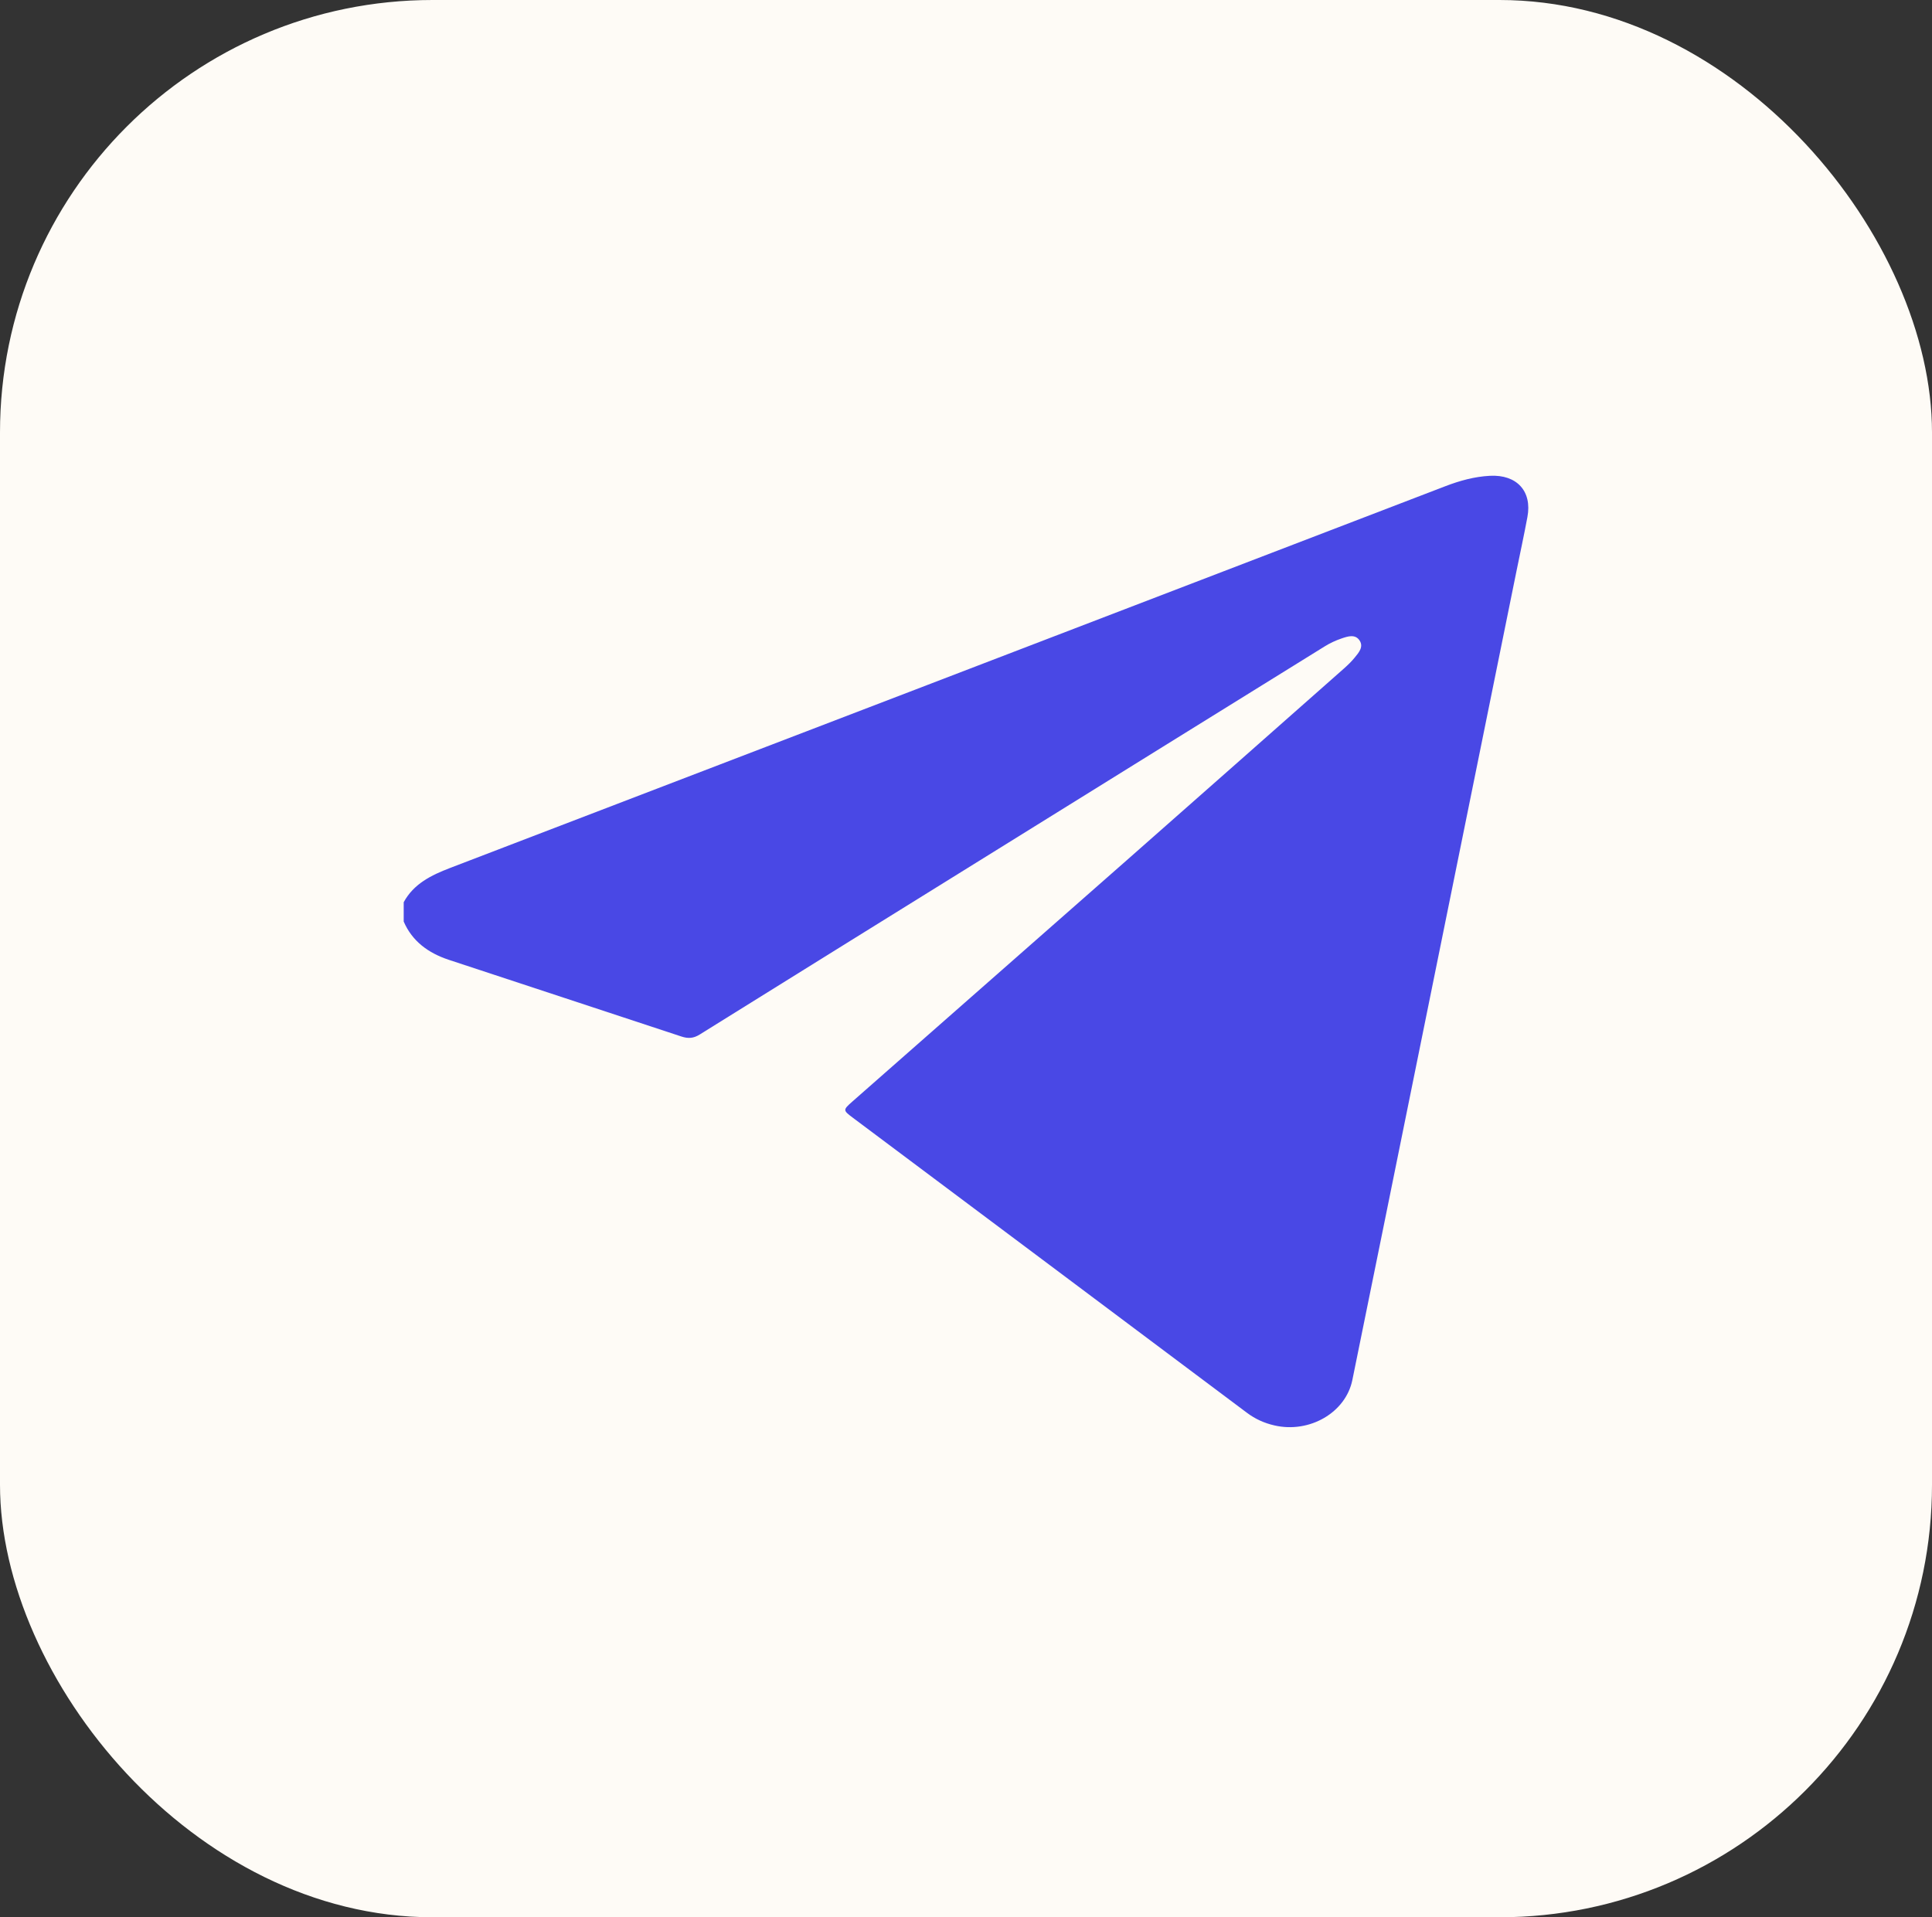 <?xml version="1.0" encoding="UTF-8"?> <svg xmlns="http://www.w3.org/2000/svg" width="134" height="133" viewBox="0 0 134 133" fill="none"><rect x="0" y="0" width="134" height="133" fill="#333333" stroke="none"/><rect width="134" height="133" rx="30" fill="#FEFBF6"></rect><g clip-path="url(#clip0_2035_2519)"><path d="M28 62.587C28.692 61.31 29.91 60.711 31.201 60.216C42.248 55.978 53.298 51.745 64.345 47.507C76.314 42.915 88.28 38.321 100.247 33.728C101.243 33.346 102.262 33.062 103.34 33.006C105.203 32.909 106.275 34.074 105.939 35.864C105.703 37.131 105.429 38.392 105.172 39.657C102.142 54.607 99.112 69.555 96.079 84.506C95.321 88.249 94.558 91.992 93.796 95.735C93.336 97.988 90.832 99.444 88.39 98.881C87.69 98.72 87.062 98.438 86.482 98.002C77.383 91.18 68.278 84.368 59.173 77.553C58.459 77.018 58.451 77.002 59.124 76.409C65.457 70.834 71.799 65.266 78.132 59.689C83.163 55.258 88.186 50.817 93.212 46.376C93.474 46.143 93.73 45.898 93.95 45.628C94.233 45.282 94.595 44.88 94.298 44.43C93.995 43.969 93.474 44.144 93.049 44.289C92.647 44.426 92.25 44.609 91.888 44.834C84.389 49.48 76.897 54.136 69.403 58.79C62.445 63.112 55.484 67.429 48.533 71.763C48.099 72.034 47.729 72.058 47.255 71.9C41.876 70.116 36.489 68.358 31.11 66.576C29.718 66.111 28.596 65.307 28 63.927C28 63.48 28 63.034 28 62.587Z" fill="#4948E5"></path></g><defs><clipPath id="clip0_2035_2519"><rect width="78" height="66" fill="white" transform="translate(28 33)"></rect></clipPath></defs></svg> 